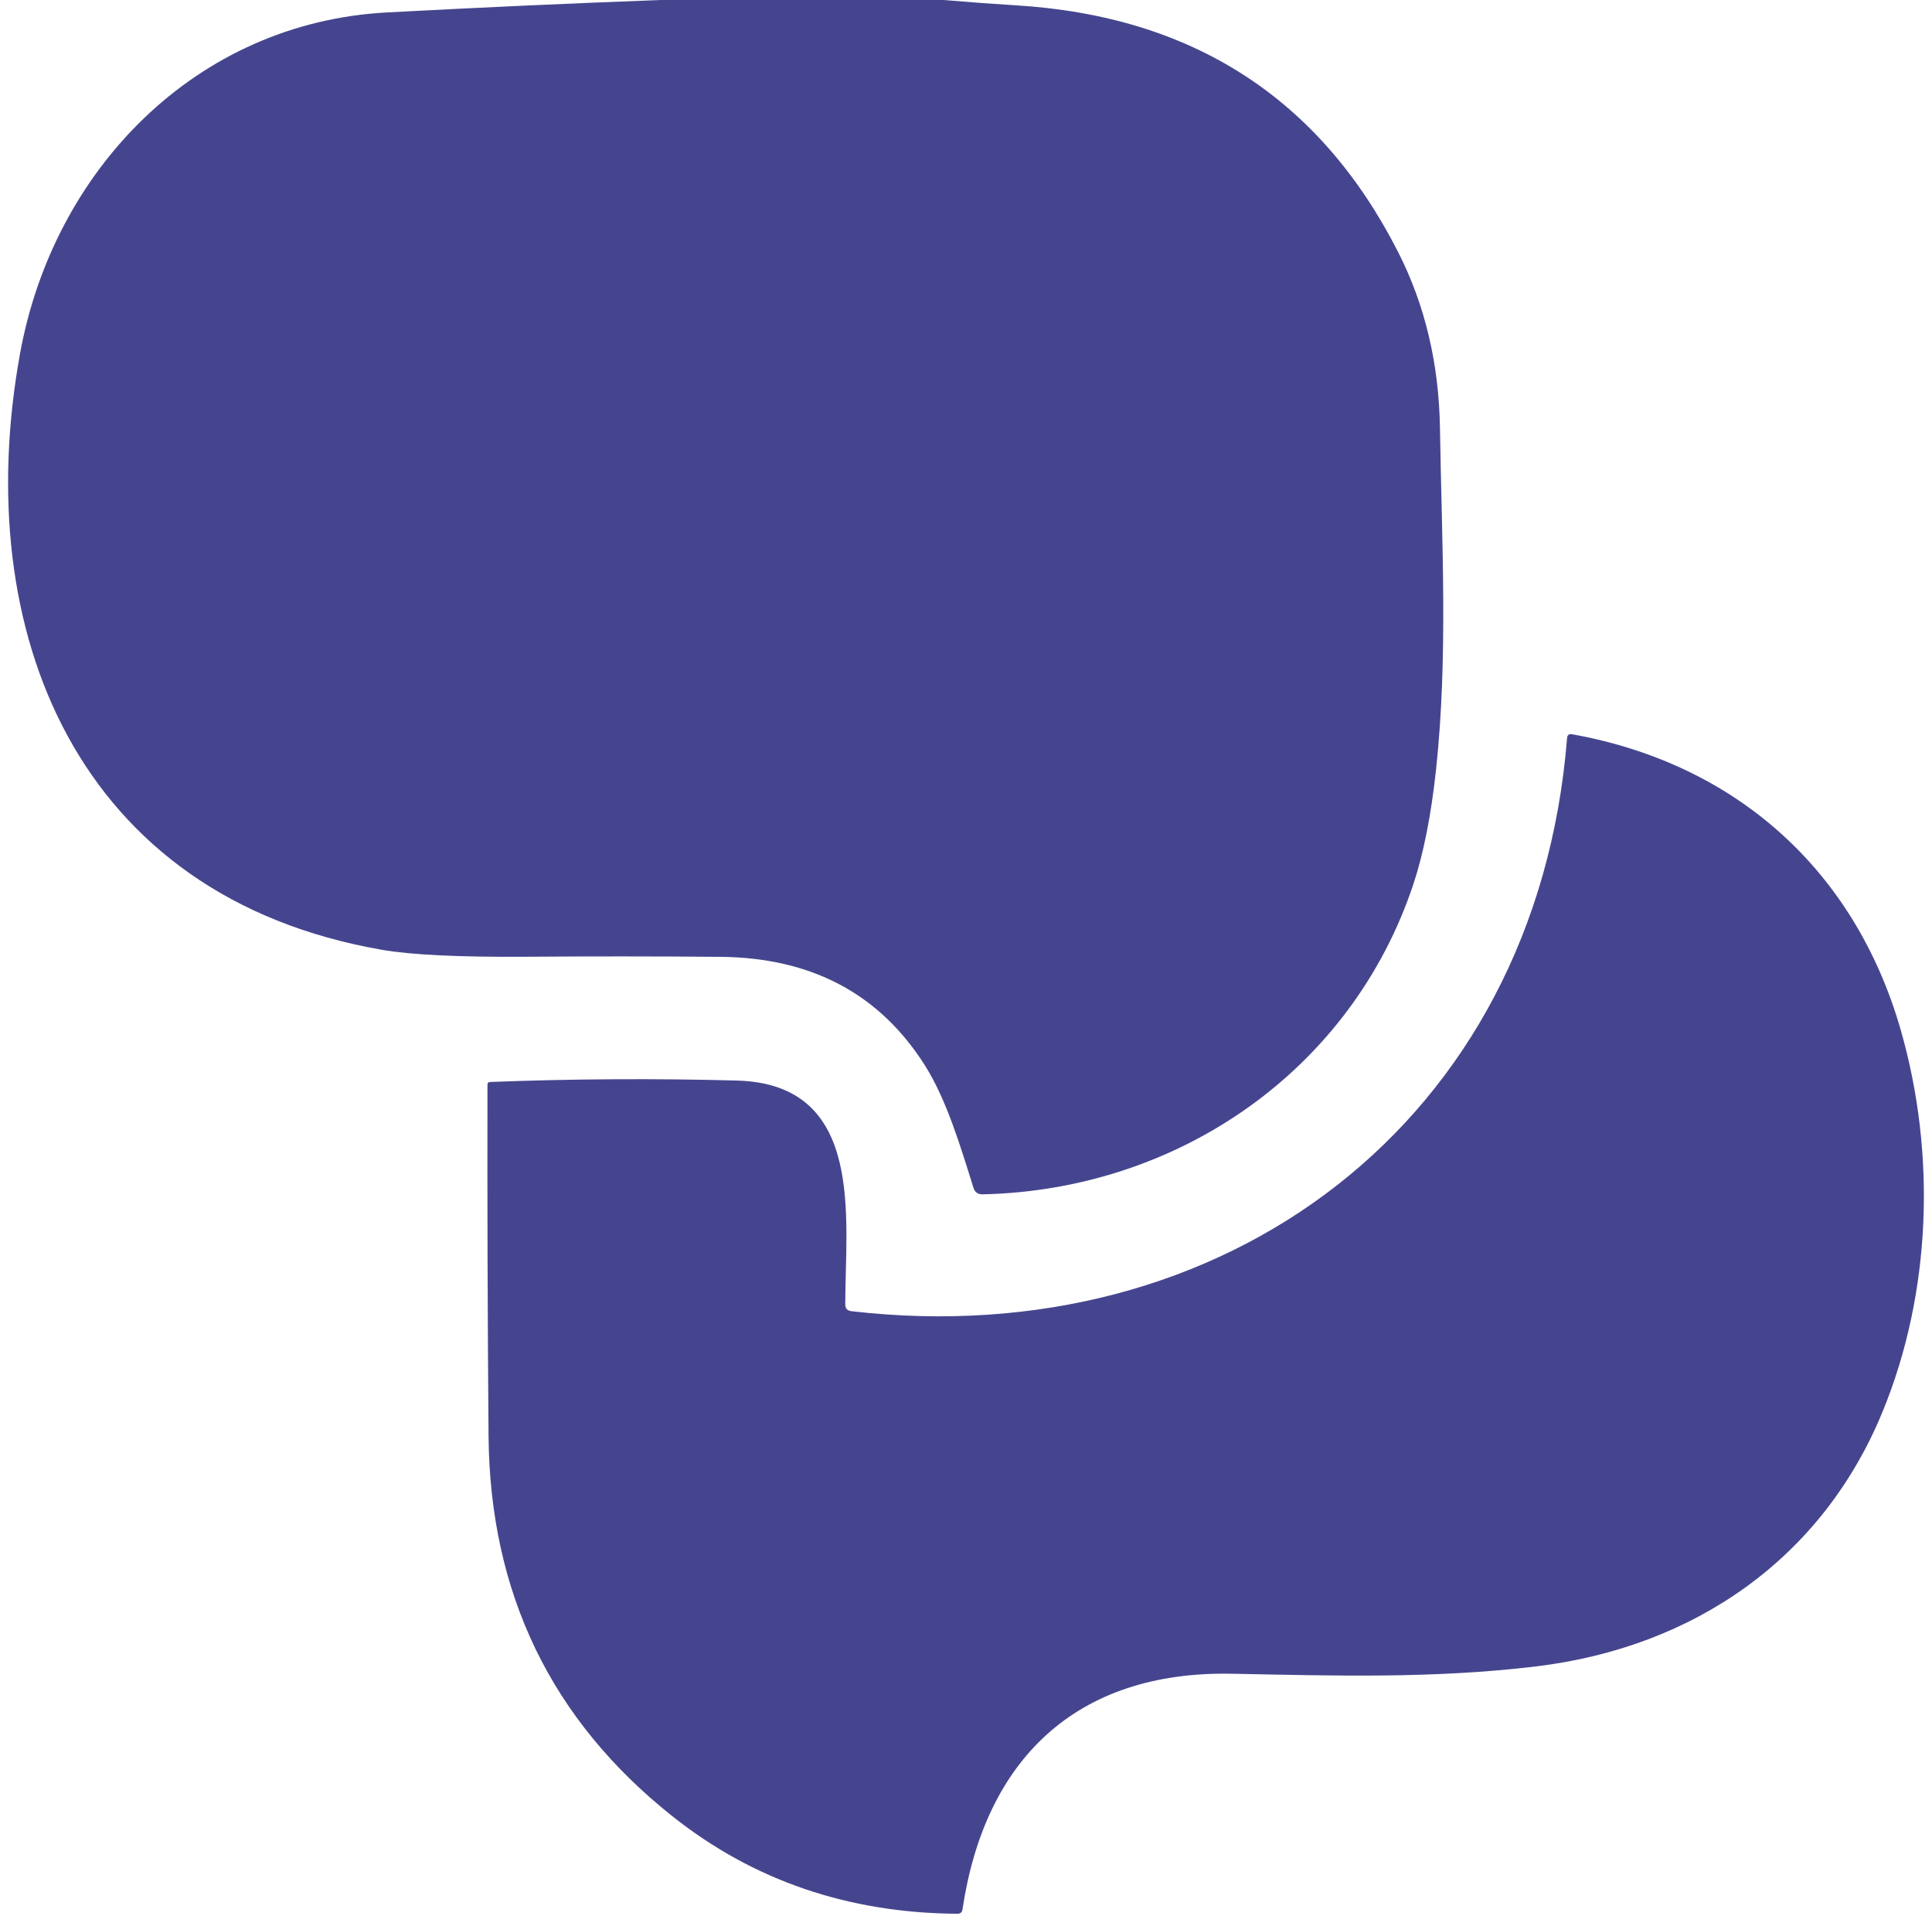 <?xml version="1.0" encoding="UTF-8" standalone="no"?>
<!DOCTYPE svg PUBLIC "-//W3C//DTD SVG 1.1//EN" "http://www.w3.org/Graphics/SVG/1.1/DTD/svg11.dtd">
<svg xmlns="http://www.w3.org/2000/svg" version="1.1" viewBox="0.00 0.00 216.00 215.00">
<path fill="#45458f" d="
  M 73.88 0.00
  L 74.48 0.00
  L 80.38 0.00
  L 98.99 0.00
  L 105.31 0.00
  Q 105.40 0.02 105.50 0.00
  Q 109.47 0.34 113.50 0.59
  Q 143.19 2.37 156.32 28.19
  Q 160.82 37.04 160.99 47.87
  C 161.19 60.50 161.91 73.44 160.55 86.04
  Q 159.73 93.66 158.03 98.80
  C 151.14 119.59 131.78 133.02 109.86 133.51
  Q 109.06 133.53 108.83 132.76
  C 107.38 128.14 105.82 122.90 103.39 119.07
  Q 95.79 107.08 80.50 106.96
  Q 69.70 106.87 58.89 106.95
  Q 47.58 107.03 42.68 106.17
  C 8.65 100.25 -3.41 70.66 2.24 39.53
  C 5.96 19.02 21.86 2.53 43.26 1.39
  Q 58.55 0.57 73.88 0.00
  Z"
/>
<path fill="#45458f" d="
  M 94.50 145.81
  Q 94.50 146.49 95.18 146.57
  C 136.74 151.39 171.75 125.56 175.20 82.52
  Q 175.24 81.98 175.77 82.08
  C 194.19 85.39 207.40 97.37 212.50 115.12
  C 216.46 128.90 215.97 144.50 210.44 157.89
  C 203.70 174.23 189.41 184.15 171.73 186.28
  C 160.20 187.67 149.09 187.32 137.76 187.10
  C 120.19 186.75 110.09 196.81 107.61 213.43
  Q 107.54 213.94 107.03 213.93
  Q 88.76 213.81 75.20 203.05
  Q 54.84 186.90 54.62 160.50
  Q 54.46 140.88 54.50 121.24
  Q 54.50 120.96 54.78 120.95
  Q 68.55 120.42 82.39 120.79
  C 96.79 121.18 94.50 136.21 94.50 145.81
  Z"
/>
</svg>
